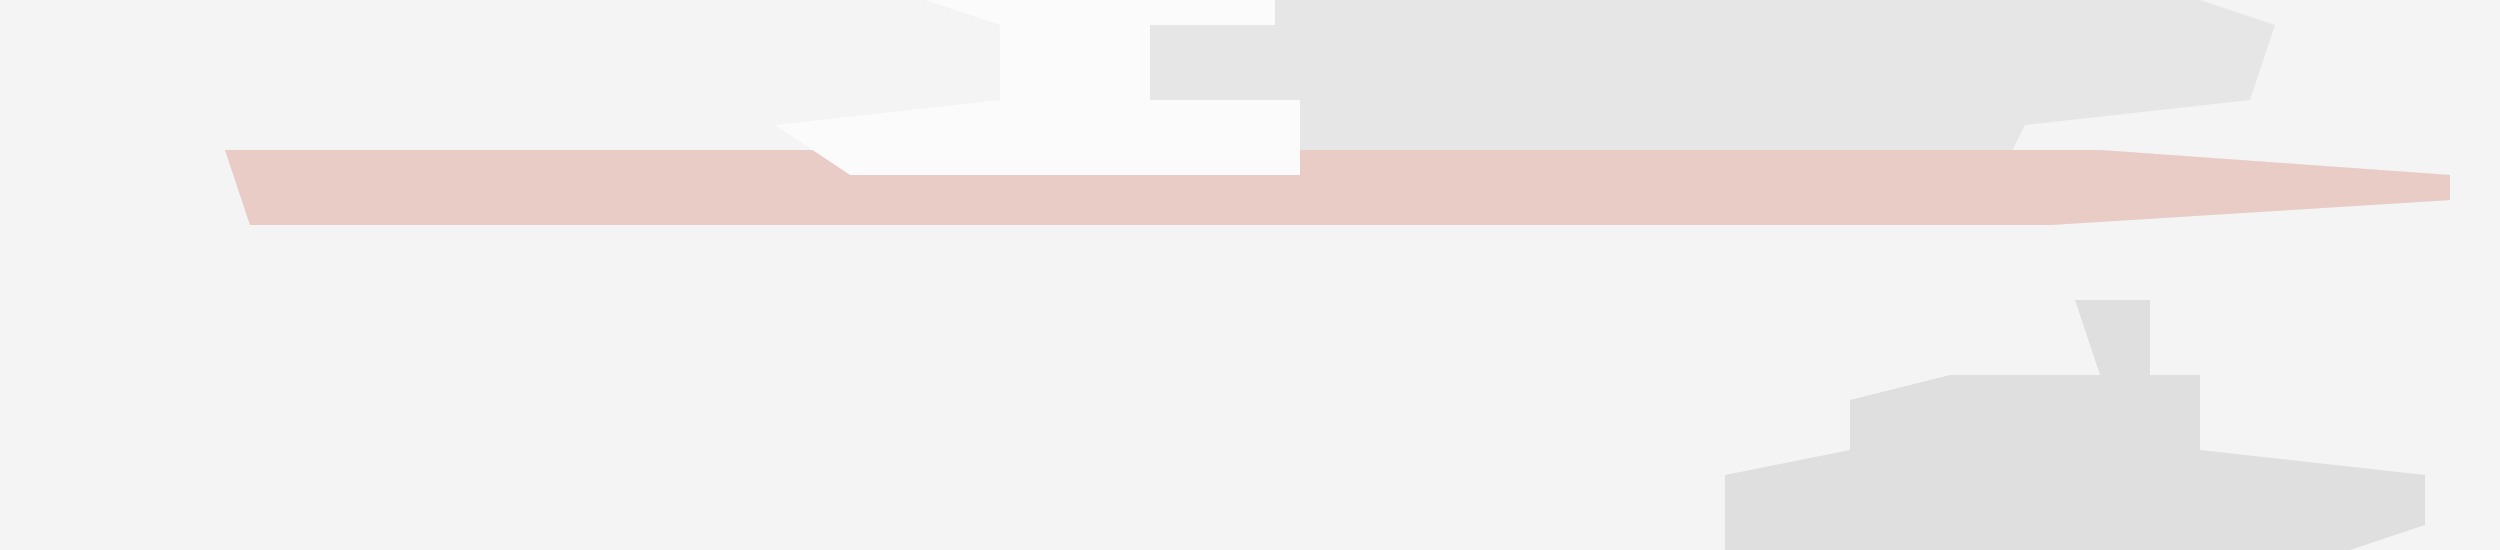 <?xml version="1.0" encoding="UTF-8"?>
<svg version="1.1" xmlns="http://www.w3.org/2000/svg" width="100" height="22">
<path d="M0,0 L100,0 L100,22 L0,22 Z " fill="#F4F4F4" transform="translate(0,0)"/>
<path d="M0,0 L37,0 L40,1 L39,4 L30,5 L29,7 L33,6 L47,7 L47,8 L31,9 L-41,9 L-42,6 L0,6 L0,5 L-5,4 L-5,1 Z " fill="#E6E6E6" transform="translate(51,0)"/>
<path d="M0,0 L3,0 L3,3 L5,3 L5,6 L14,7 L14,9 L11,10 L-14,10 L-14,7 L-9,6 L-9,4 L-5,3 L1,3 Z " fill="#DFDFDF" transform="translate(83,12)"/>
<path d="M0,0 L75,0 L89,1 L89,2 L73,3 L1,3 Z " fill="#EACCC6" transform="translate(9,6)"/>
<path d="M0,0 L14,0 L14,1 L9,1 L9,4 L15,4 L15,7 L-3,7 L-6,5 L3,4 L3,1 Z " fill="#FCFBFB" transform="translate(37,0)"/>
</svg>
